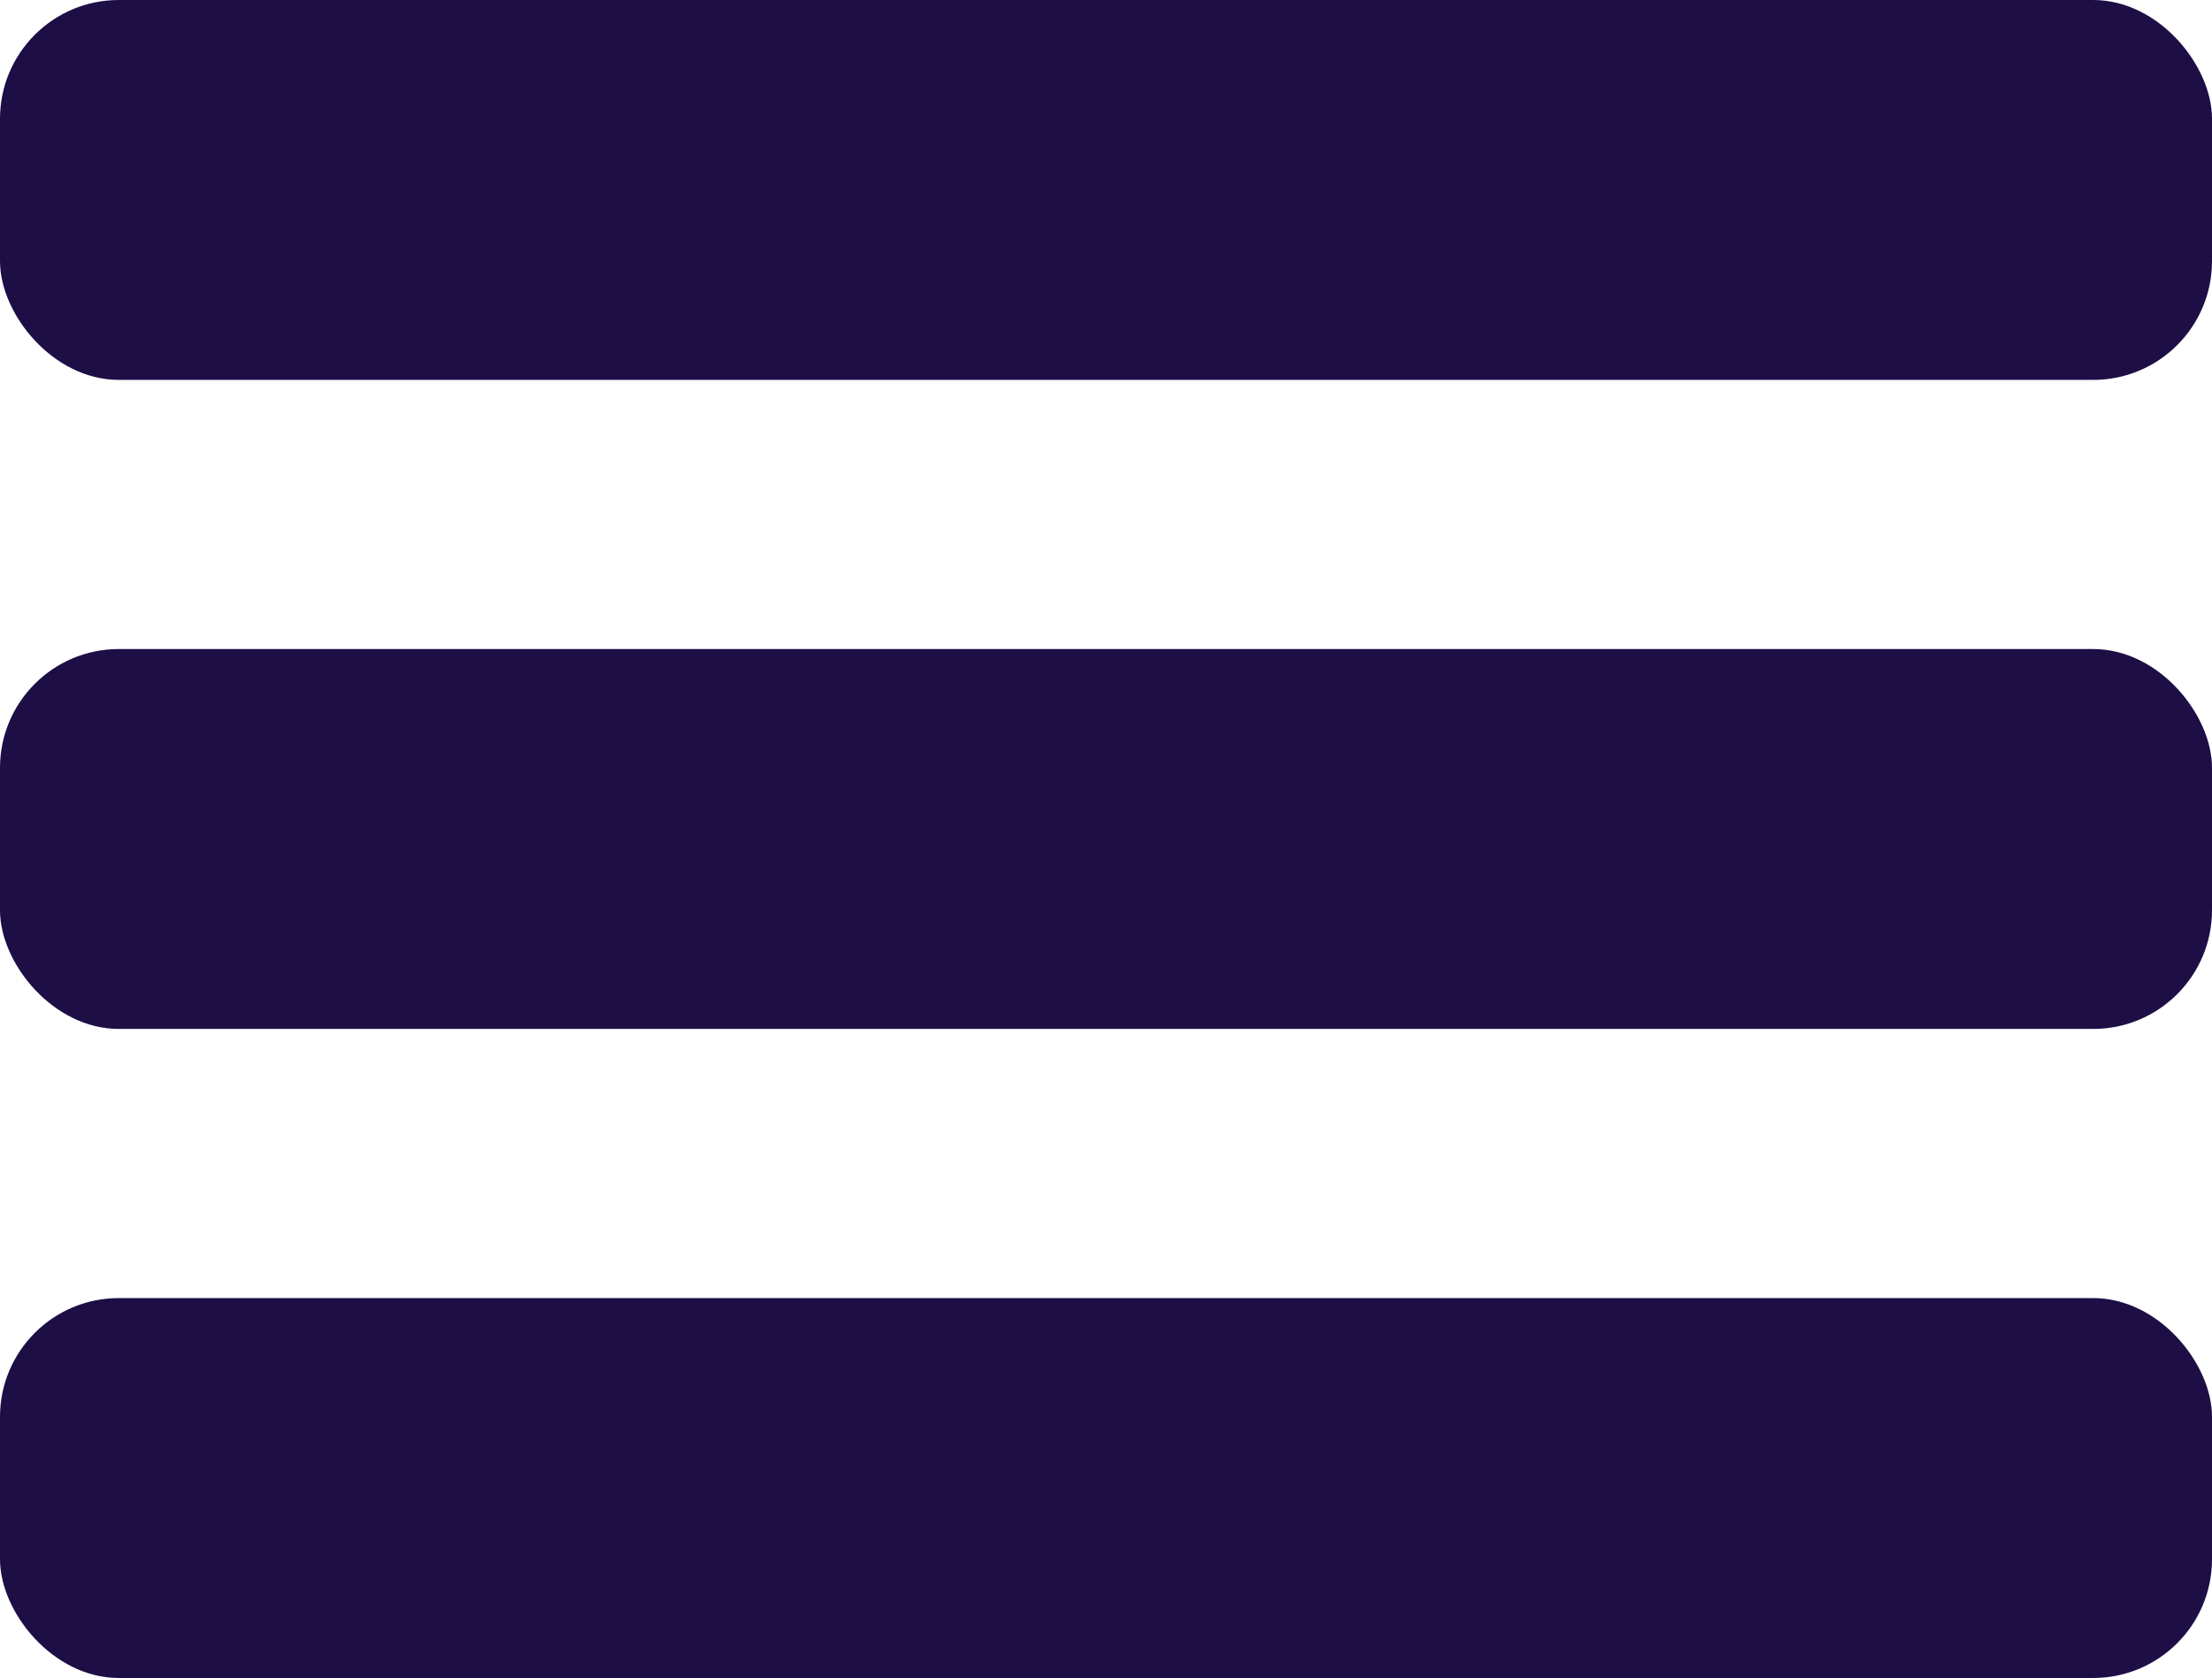 <svg xmlns="http://www.w3.org/2000/svg" viewBox="0 0 185.11 140.47"><defs><style>.af28399f-de8e-4f93-98ff-99ad57bfd7b8{fill:#1d0e46;}</style></defs><g id="f5068658-3f39-44d2-b2d3-483062178d42" data-name="Vrstva 2"><g id="fe560db9-713e-48be-9d24-17bde1e0f8de" data-name="Vrstva 1"><rect class="af28399f-de8e-4f93-98ff-99ad57bfd7b8" width="185.11" height="31.8" rx="9.94"/><rect class="af28399f-de8e-4f93-98ff-99ad57bfd7b8" y="54.33" width="185.11" height="31.8" rx="9.94"/><rect class="af28399f-de8e-4f93-98ff-99ad57bfd7b8" y="108.66" width="185.11" height="31.8" rx="9.94"/></g></g></svg>